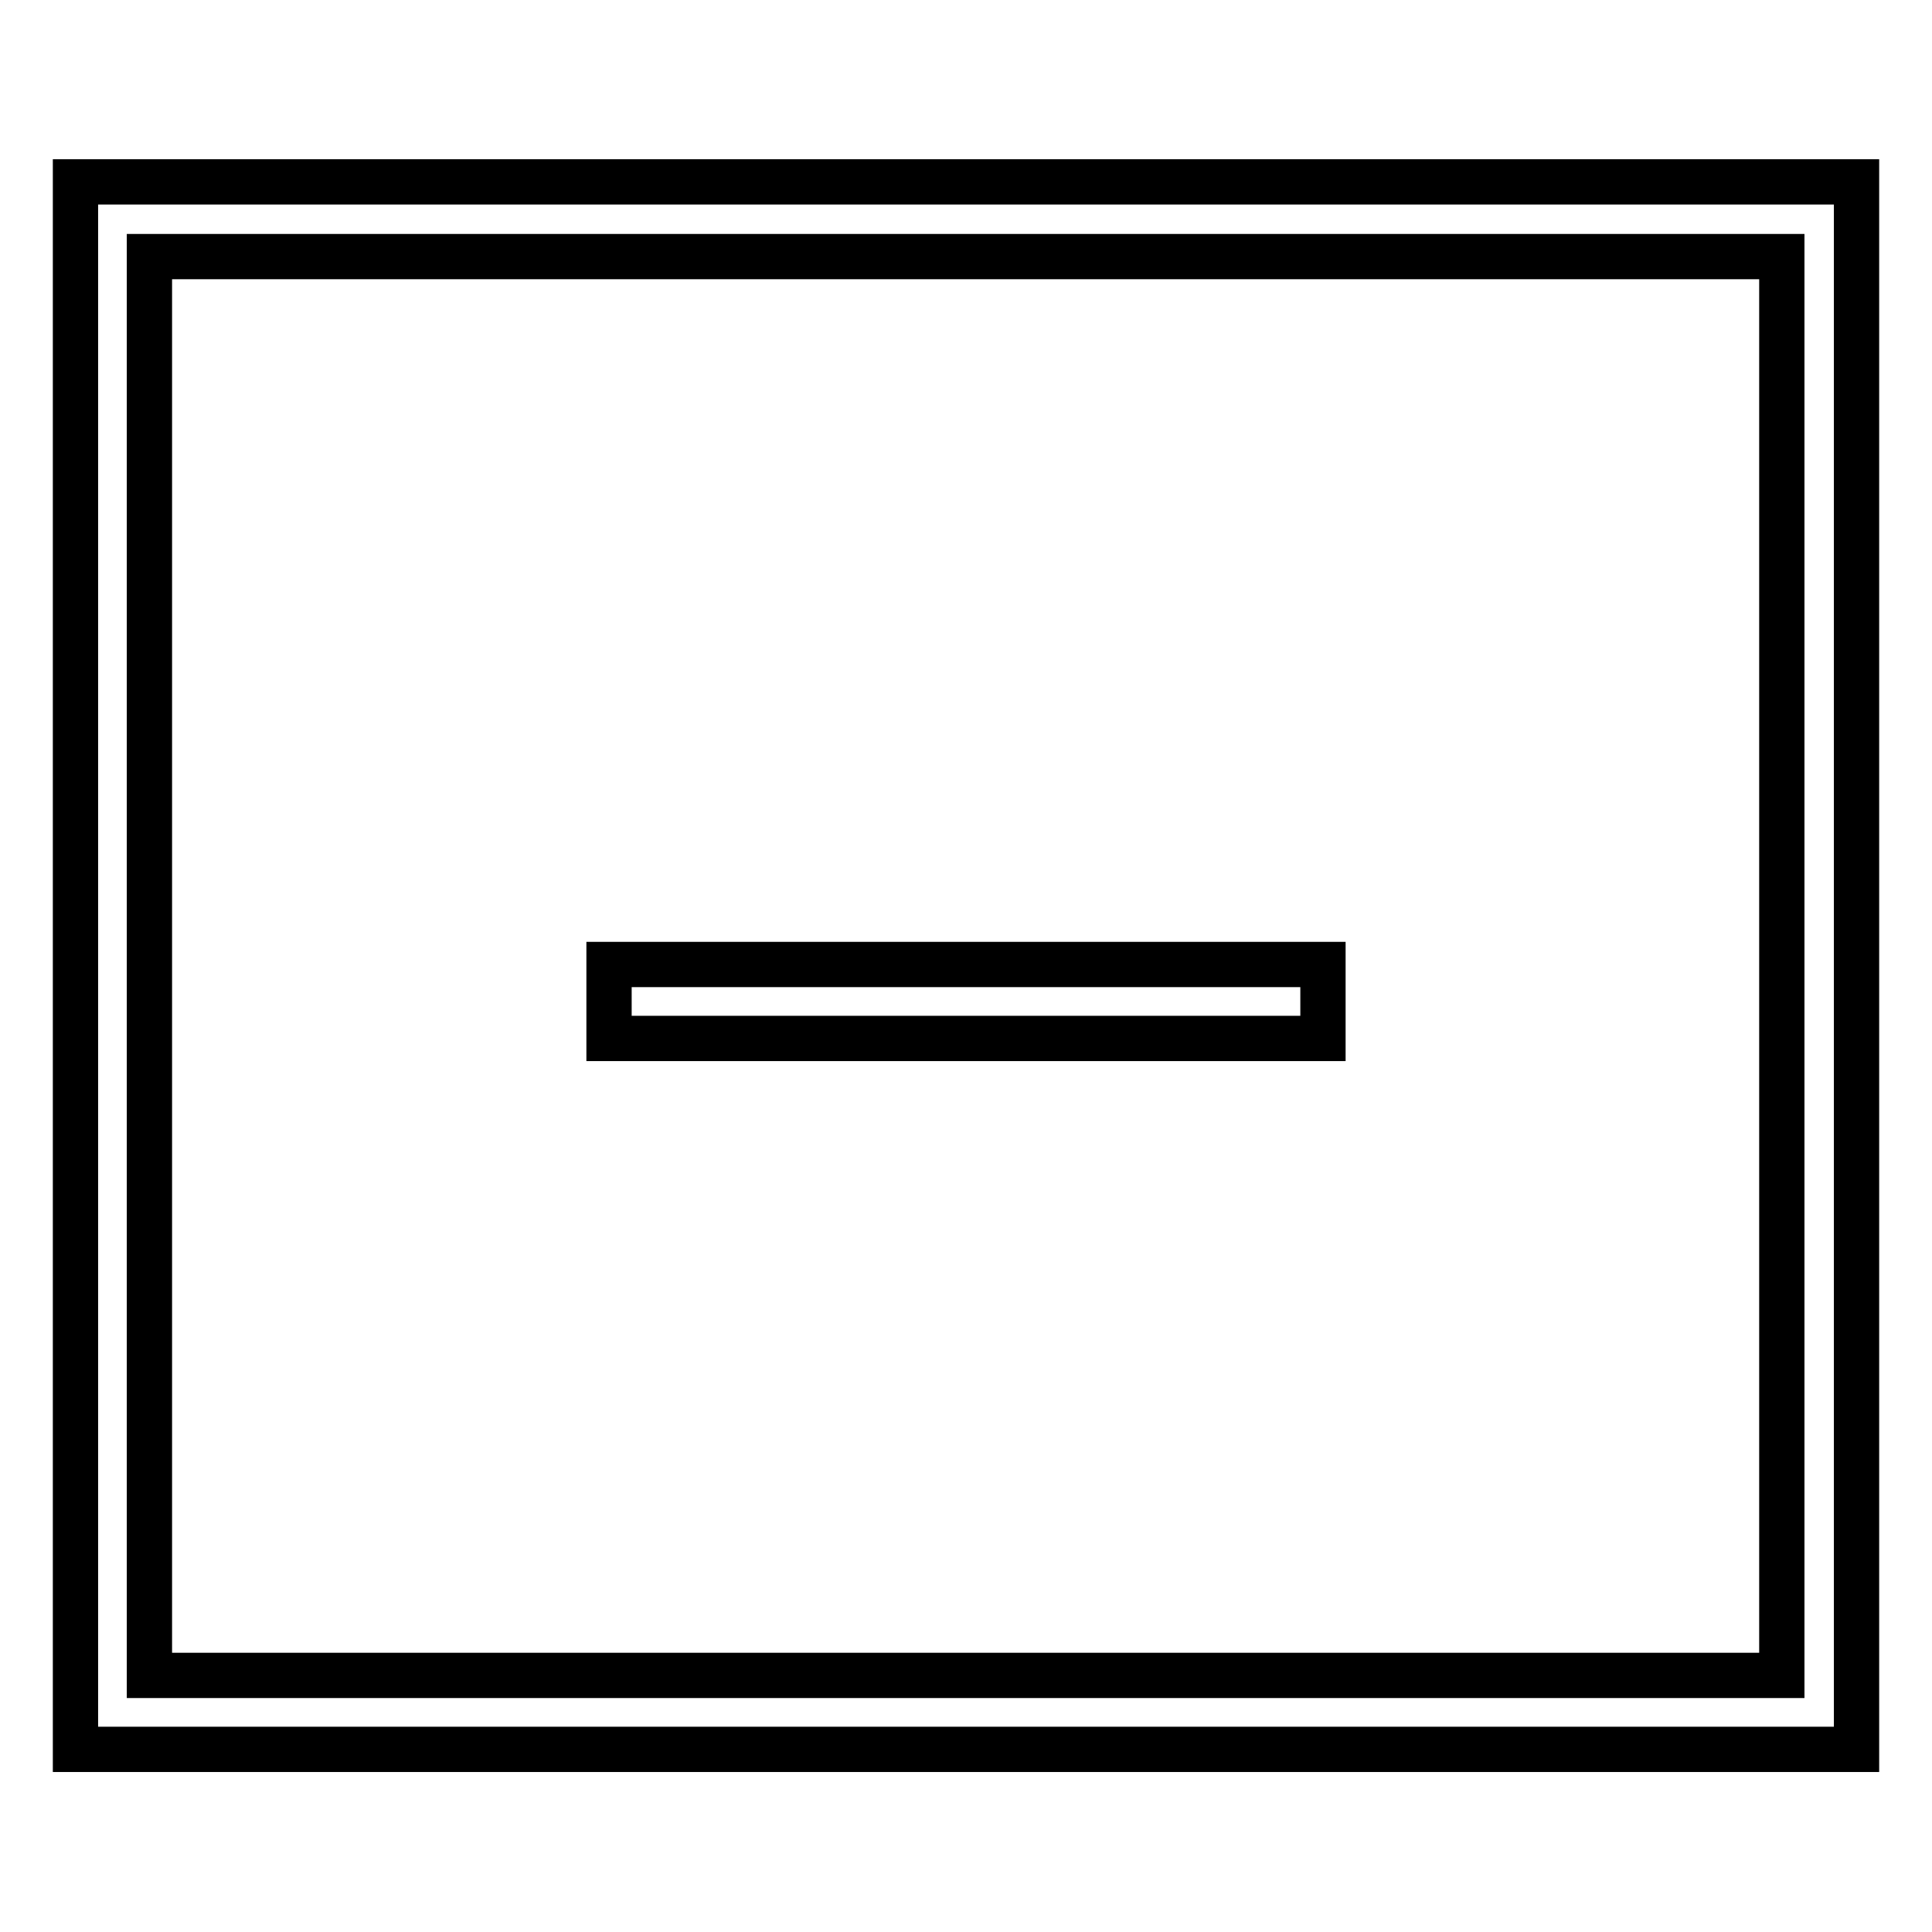<?xml version="1.0" encoding="utf-8"?>
<!-- Svg Vector Icons : http://www.onlinewebfonts.com/icon -->
<!DOCTYPE svg PUBLIC "-//W3C//DTD SVG 1.1//EN" "http://www.w3.org/Graphics/SVG/1.1/DTD/svg11.dtd">
<svg version="1.1" xmlns="http://www.w3.org/2000/svg" xmlns:xlink="http://www.w3.org/1999/xlink" x="0px" y="0px" viewBox="0 0 256 256" enable-background="new 0 0 256 256" xml:space="preserve">
<g> <path stroke-width="6" fill-opacity="0" stroke="#000000"  d="M10,24.1v207.7h236V24.1H10z M236.2,222H19.8V34h216.3V222L236.2,222z"/> <path stroke-width="6" fill-opacity="0" stroke="#000000"  d="M80.7,127.8h94.6v9.8H80.7V127.8z"/></g>
</svg>